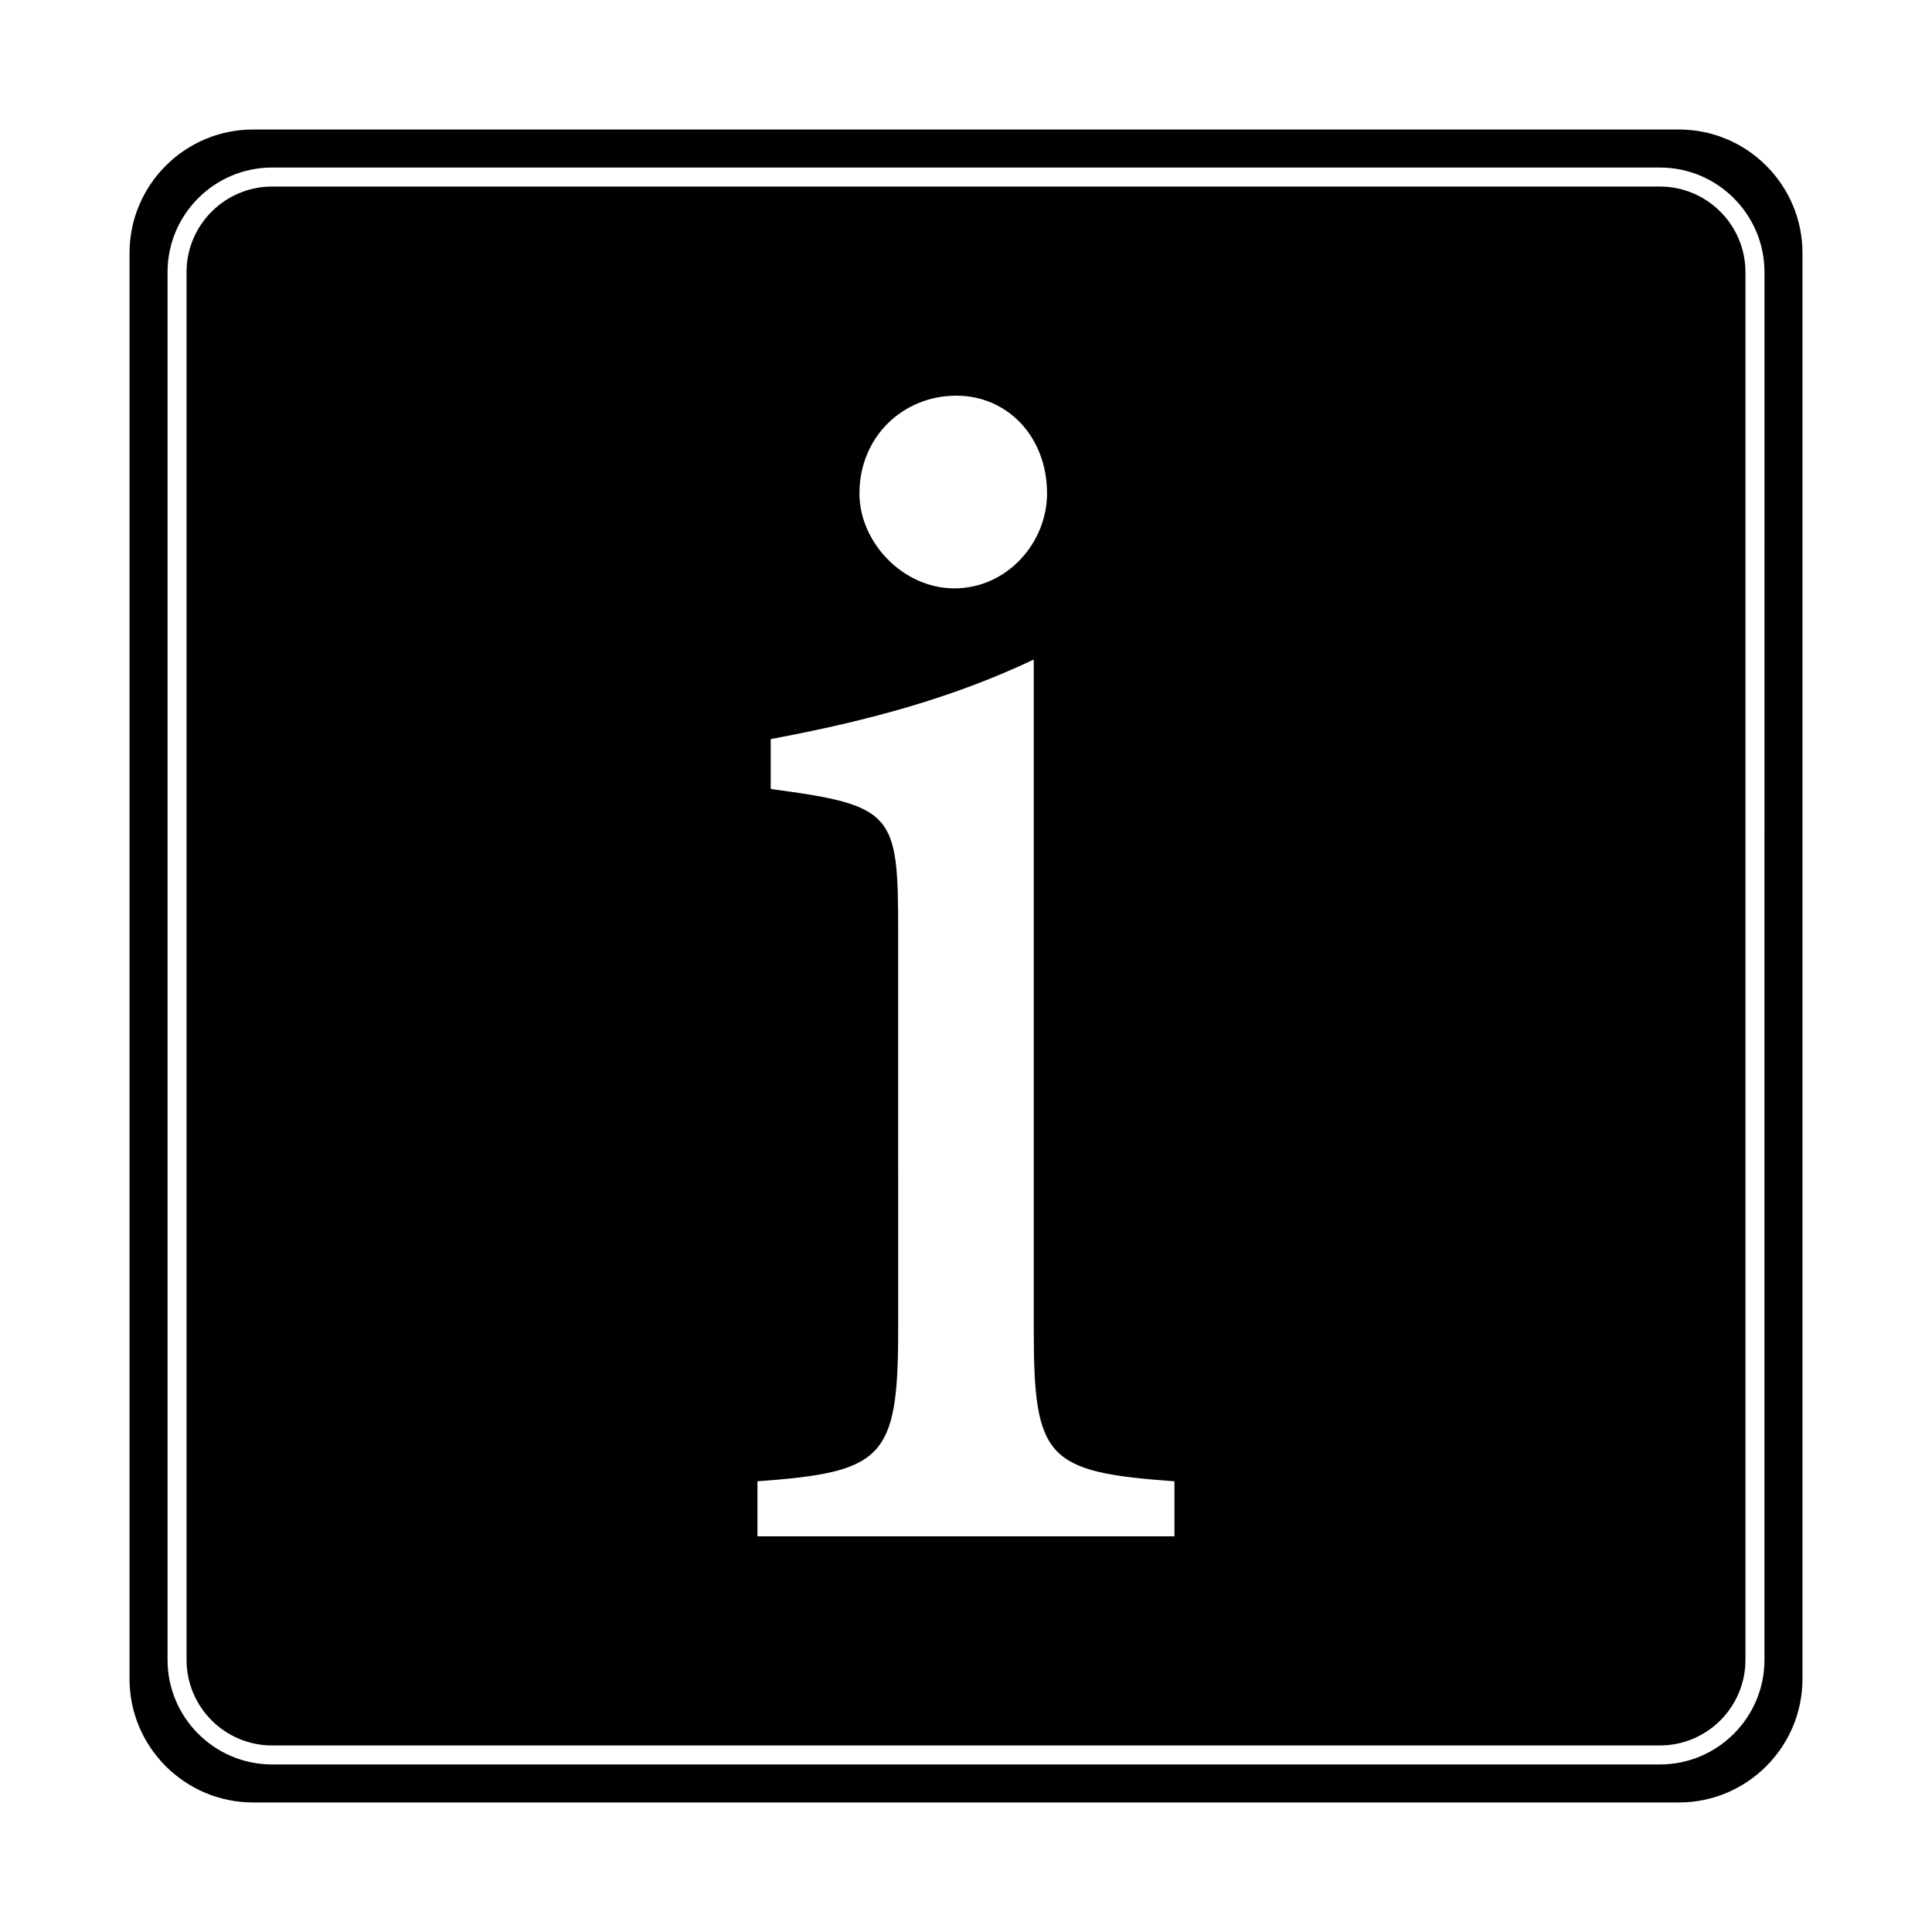 <?xml version="1.0" encoding="UTF-8"?>
<!-- The Best Svg Icon site in the world: iconSvg.co, Visit us! https://iconsvg.co -->
<svg fill="#000000" width="800px" height="800px" version="1.1" viewBox="144 144 512 512" xmlns="http://www.w3.org/2000/svg">
 <g>
  <path d="m583.89 193.44h-367.78c-12.5 0-22.672 10.172-22.672 22.672v367.78c0 12.5 10.172 22.672 22.672 22.672h367.78c12.5 0 22.672-10.172 22.672-22.672v-367.78c-0.004-12.5-10.176-22.672-22.672-22.672zm-186.46 55.418c13.512 0 24.047 10.809 24.047 25.938 0 12.973-10.539 25.129-24.59 25.129-13.512 0-25.125-12.156-25.125-25.129 0-15.129 11.617-25.938 25.668-25.938zm57.824 302.29h-110.52v-14.59c33.242-2.422 37.293-5.941 37.293-39.988l-0.004-105.92c0-31.07-1.078-33.23-33.773-37.555v-13.234c26.207-4.867 48.633-11.078 69.707-21.078v177.79c0 34.047 3.516 37.559 37.285 39.988v14.586z"/>
  <path d="m588.93 178.32h-377.86c-18.059 0-32.746 14.688-32.746 32.746v377.86c0 18.055 14.691 32.746 32.746 32.746h377.86c18.055 0 32.746-14.691 32.746-32.746v-377.86c0.004-18.059-14.688-32.746-32.746-32.746zm22.672 405.57c0 15.277-12.434 27.711-27.711 27.711h-367.78c-15.277-0.004-27.707-12.438-27.707-27.711v-367.78c0-15.281 12.43-27.711 27.711-27.711h367.78c15.277 0 27.711 12.43 27.711 27.711z"/>
 </g>
</svg>